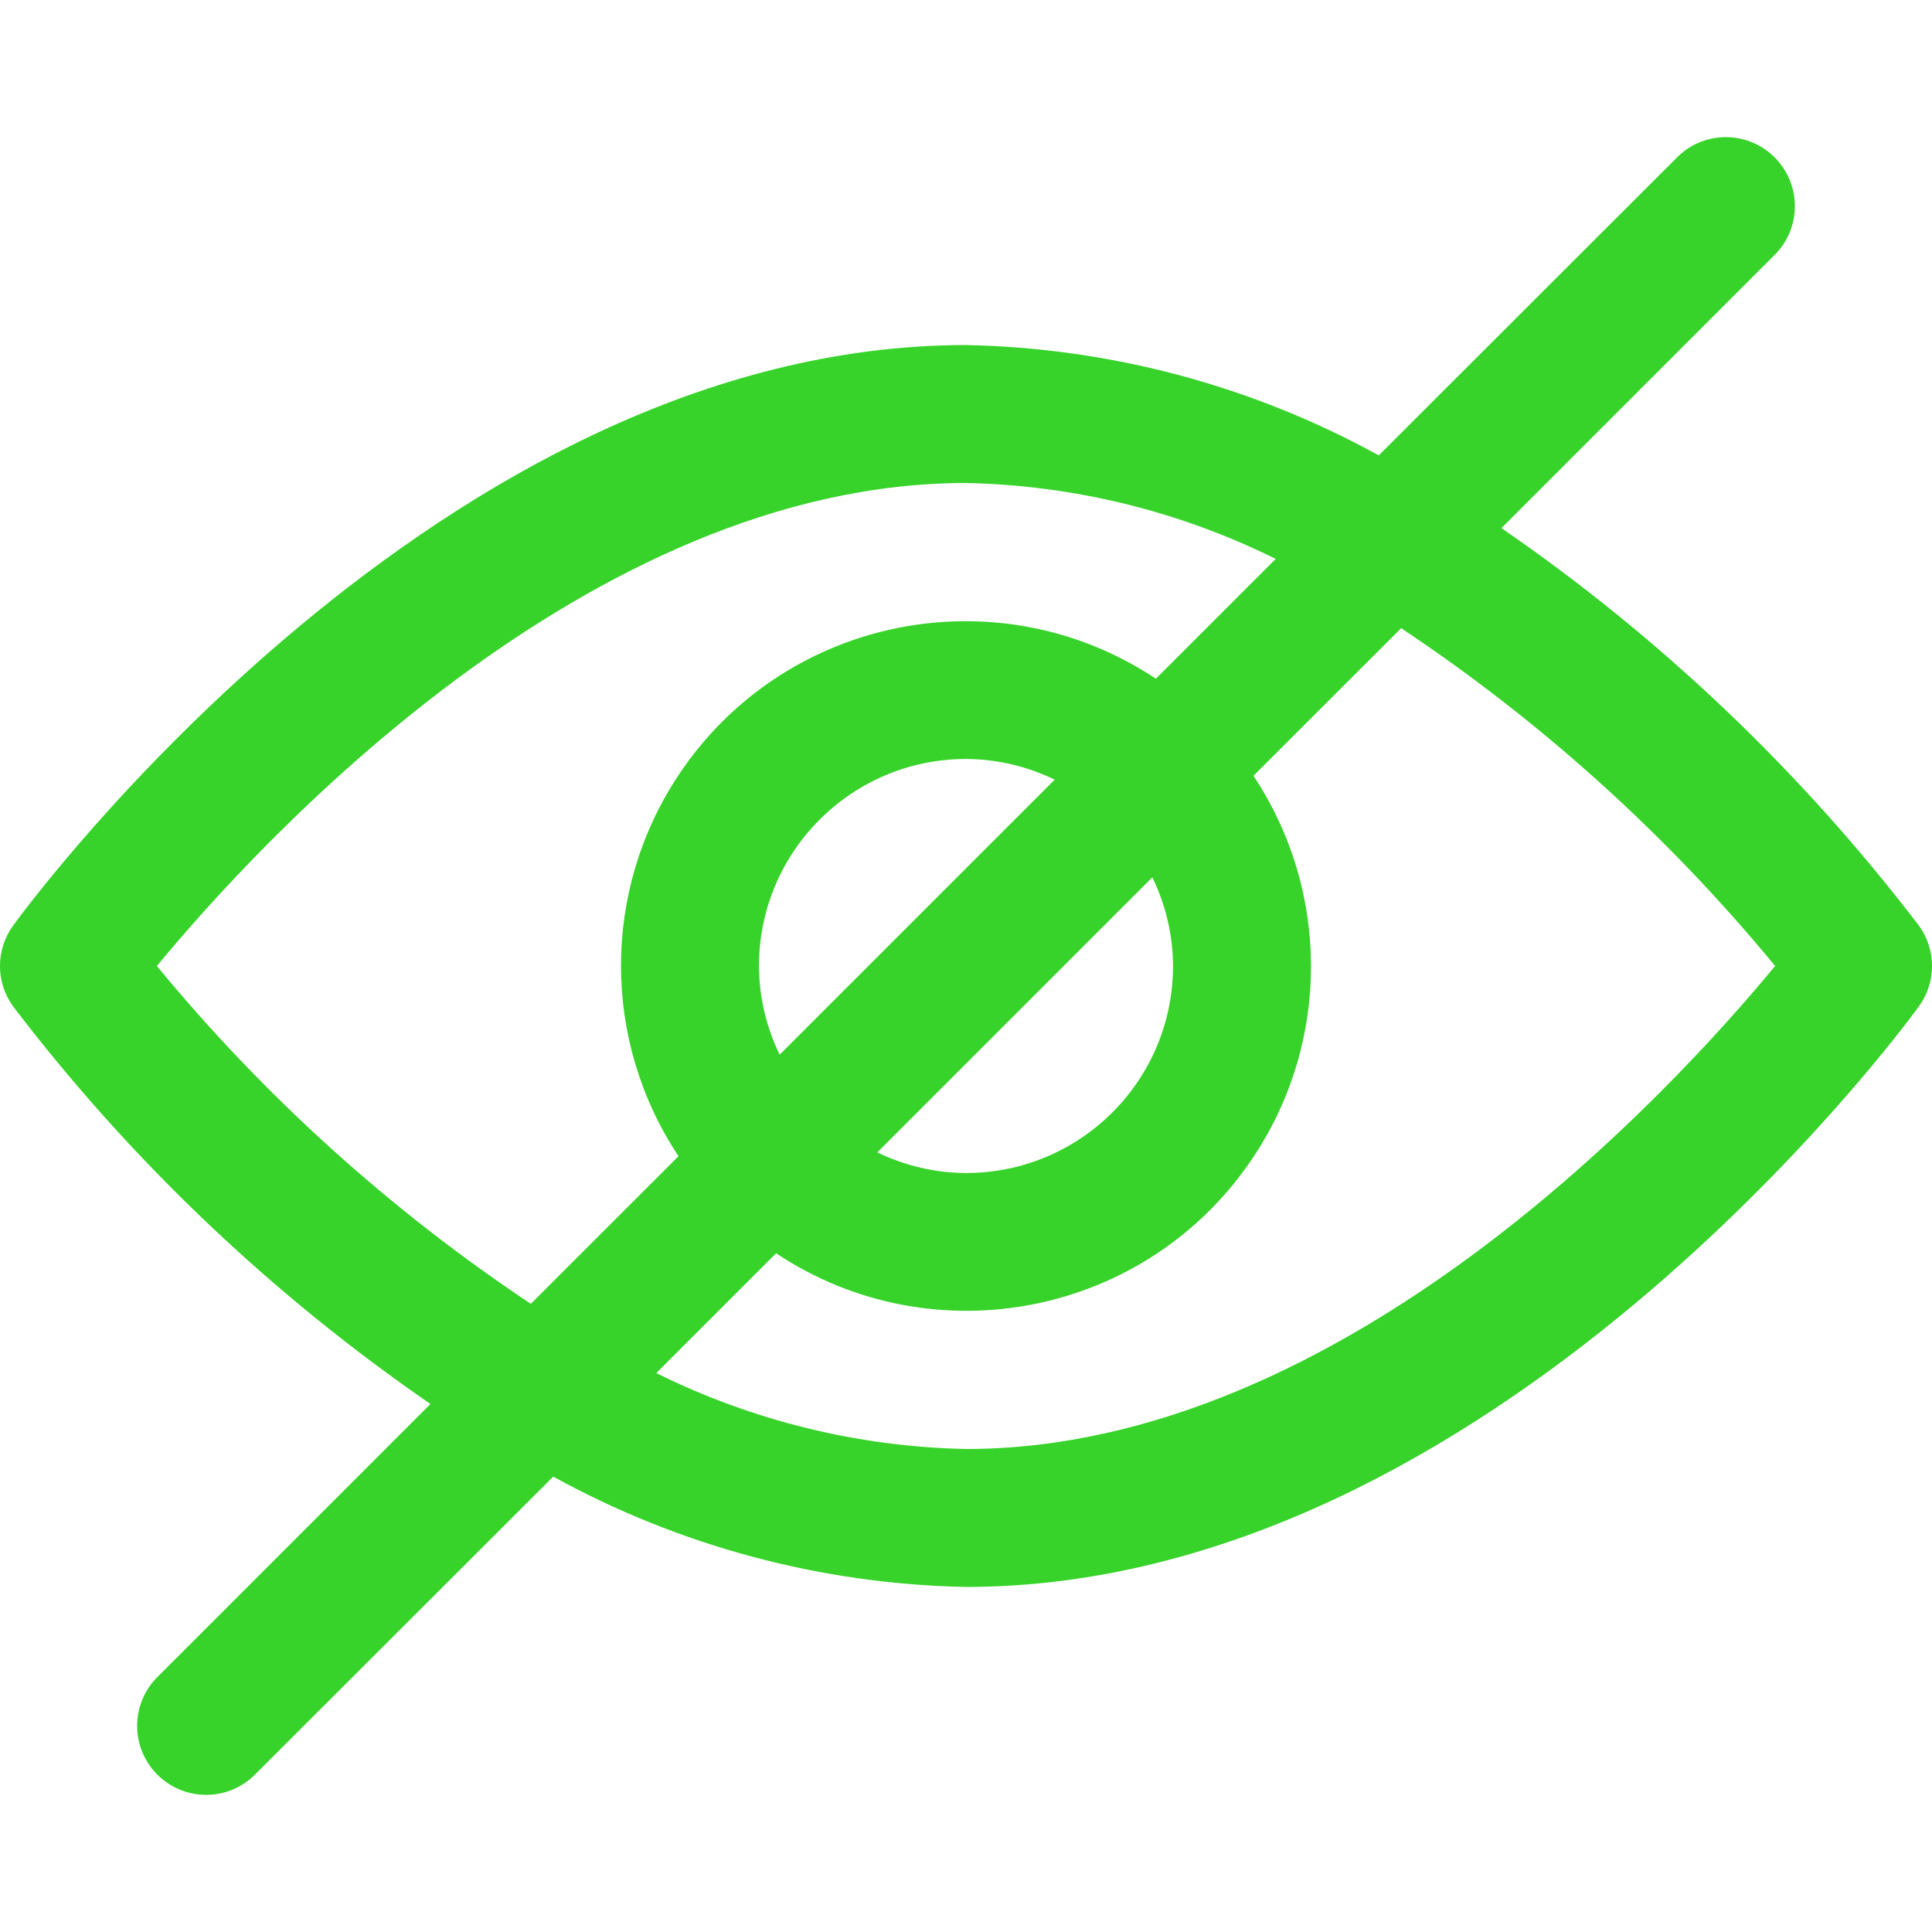 <svg width="20" height="20" viewBox="0 0 20 20" fill="none" xmlns="http://www.w3.org/2000/svg">
<g clip-path="url(#clip0)">
<path d="M19.863 9.58C18.649 7.99 17.192 6.601 15.543 5.467L18.362 2.648C18.646 2.374 18.654 1.922 18.38 1.638C18.106 1.354 17.653 1.346 17.37 1.62C17.364 1.626 17.358 1.632 17.352 1.638L14.273 4.714C12.962 3.993 11.496 3.601 10 3.572C4.571 3.572 0.315 9.334 0.137 9.58C-0.046 9.83 -0.046 10.17 0.137 10.42C1.35 12.011 2.808 13.399 4.456 14.534L1.638 17.352C1.354 17.626 1.346 18.078 1.62 18.362C1.894 18.646 2.347 18.654 2.63 18.38C2.636 18.374 2.642 18.368 2.648 18.362L5.727 15.286C7.038 16.007 8.504 16.399 10 16.428C15.428 16.428 19.685 10.666 19.863 10.42C20.046 10.17 20.046 9.83 19.863 9.58ZM5.495 13.497C4.04 12.528 2.736 11.35 1.624 10C2.676 8.726 6.086 5 10 5C11.114 5.023 12.209 5.291 13.206 5.786L11.966 7.026C10.326 5.937 8.113 6.384 7.024 8.024C6.23 9.219 6.23 10.774 7.024 11.969L5.495 13.497ZM11.929 9.082C12.068 9.368 12.142 9.682 12.143 10C12.143 11.184 11.184 12.143 10 12.143C9.682 12.142 9.368 12.068 9.082 11.929L11.929 9.082ZM8.071 10.918C7.932 10.632 7.858 10.318 7.857 10C7.857 8.817 8.817 7.857 10 7.857C10.318 7.858 10.632 7.932 10.918 8.071L8.071 10.918ZM10 15C8.886 14.977 7.792 14.709 6.794 14.214L8.034 12.974C9.674 14.063 11.887 13.617 12.976 11.976C13.77 10.781 13.77 9.227 12.976 8.031L14.505 6.503C15.96 7.472 17.264 8.65 18.376 10C17.324 11.274 13.914 15 10 15Z" fill="#37D32A"/>
</g>
<defs>
<clipPath id="clip0">
<rect width="20" height="20" fill="white"/>
</clipPath>
</defs>
</svg>
